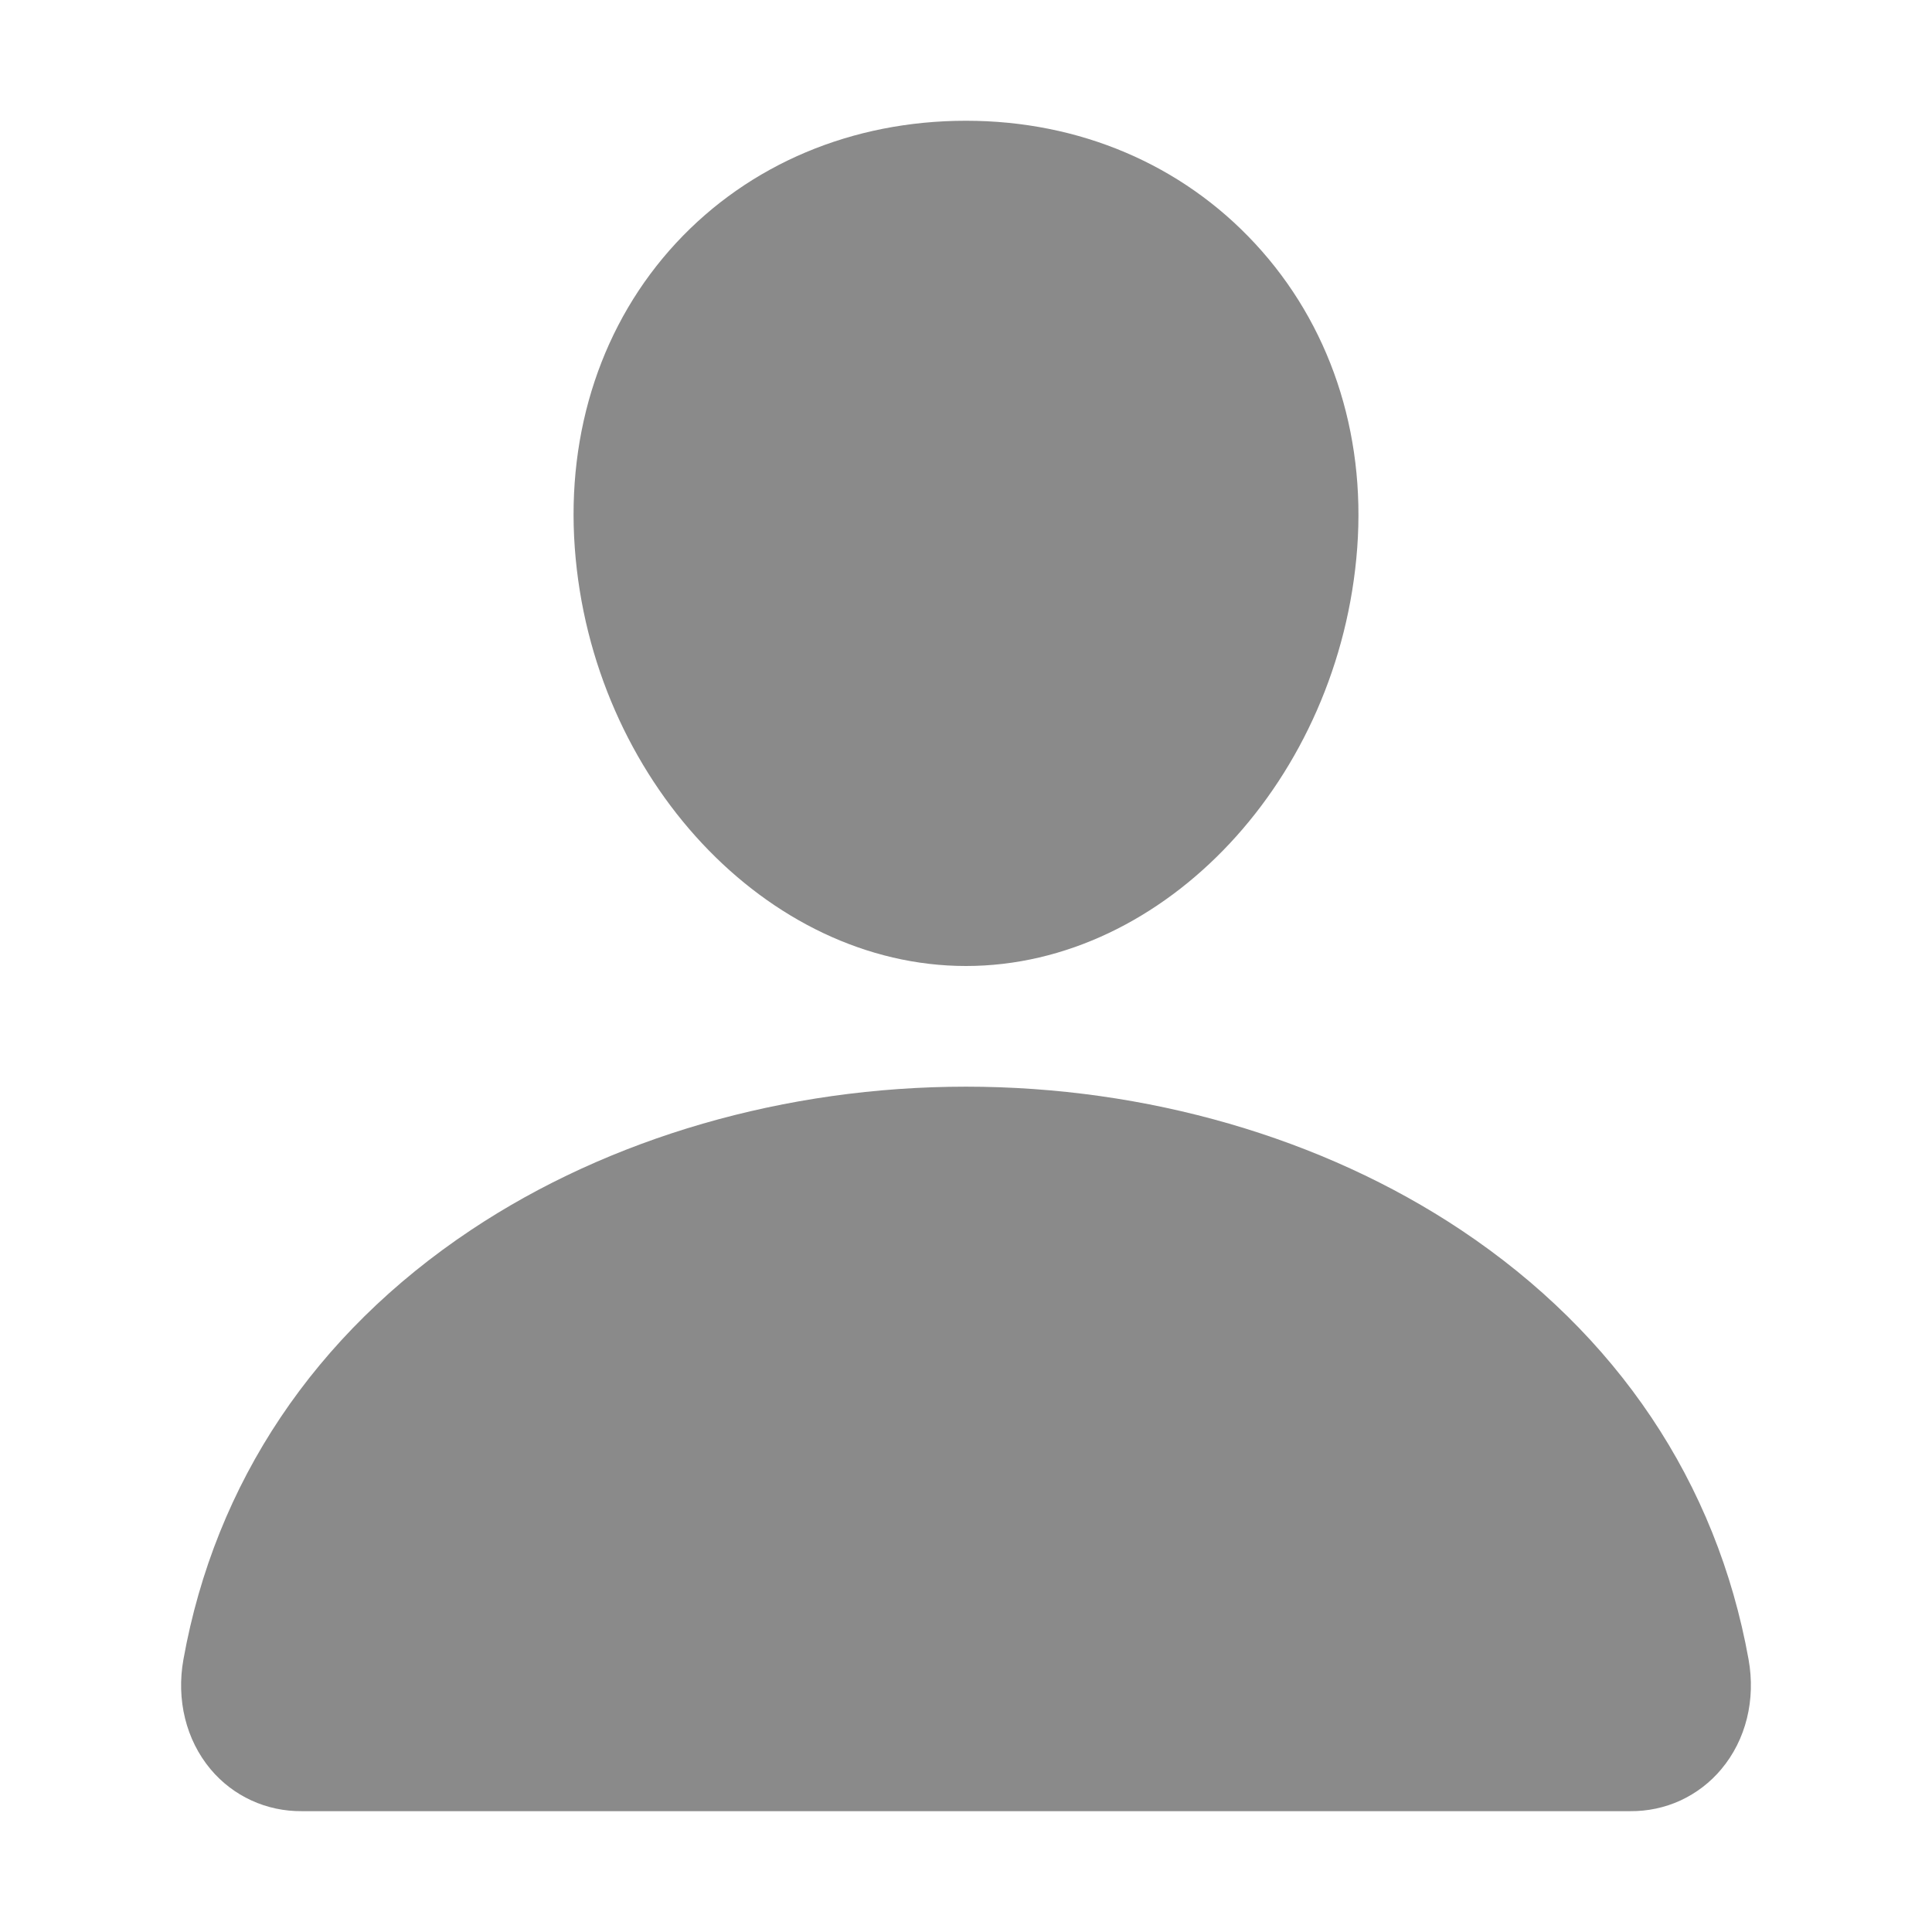 <svg width="24" height="24" viewBox="0 0 24 24" fill="none" xmlns="http://www.w3.org/2000/svg">
<path d="M15.592 3.027C14.68 2.042 13.406 1.5 12 1.5C10.586 1.5 9.308 2.039 8.4 3.017C7.482 4.007 7.035 5.352 7.14 6.804C7.348 9.669 9.528 12 12 12C14.472 12 16.648 9.669 16.86 6.805C16.966 5.366 16.516 4.024 15.592 3.027Z" fill="#8A8A8A"/>
<path d="M20.25 22.499H3.75C3.534 22.501 3.32 22.456 3.124 22.366C2.927 22.276 2.754 22.143 2.615 21.977C2.311 21.613 2.188 21.115 2.279 20.612C2.674 18.418 3.909 16.574 5.85 15.28C7.574 14.131 9.758 13.499 12 13.499C14.242 13.499 16.426 14.131 18.15 15.28C20.09 16.574 21.325 18.417 21.721 20.612C21.812 21.115 21.689 21.612 21.384 21.976C21.246 22.142 21.072 22.275 20.876 22.366C20.68 22.456 20.466 22.501 20.25 22.499Z" fill="#8A8A8A"/>
</svg>
